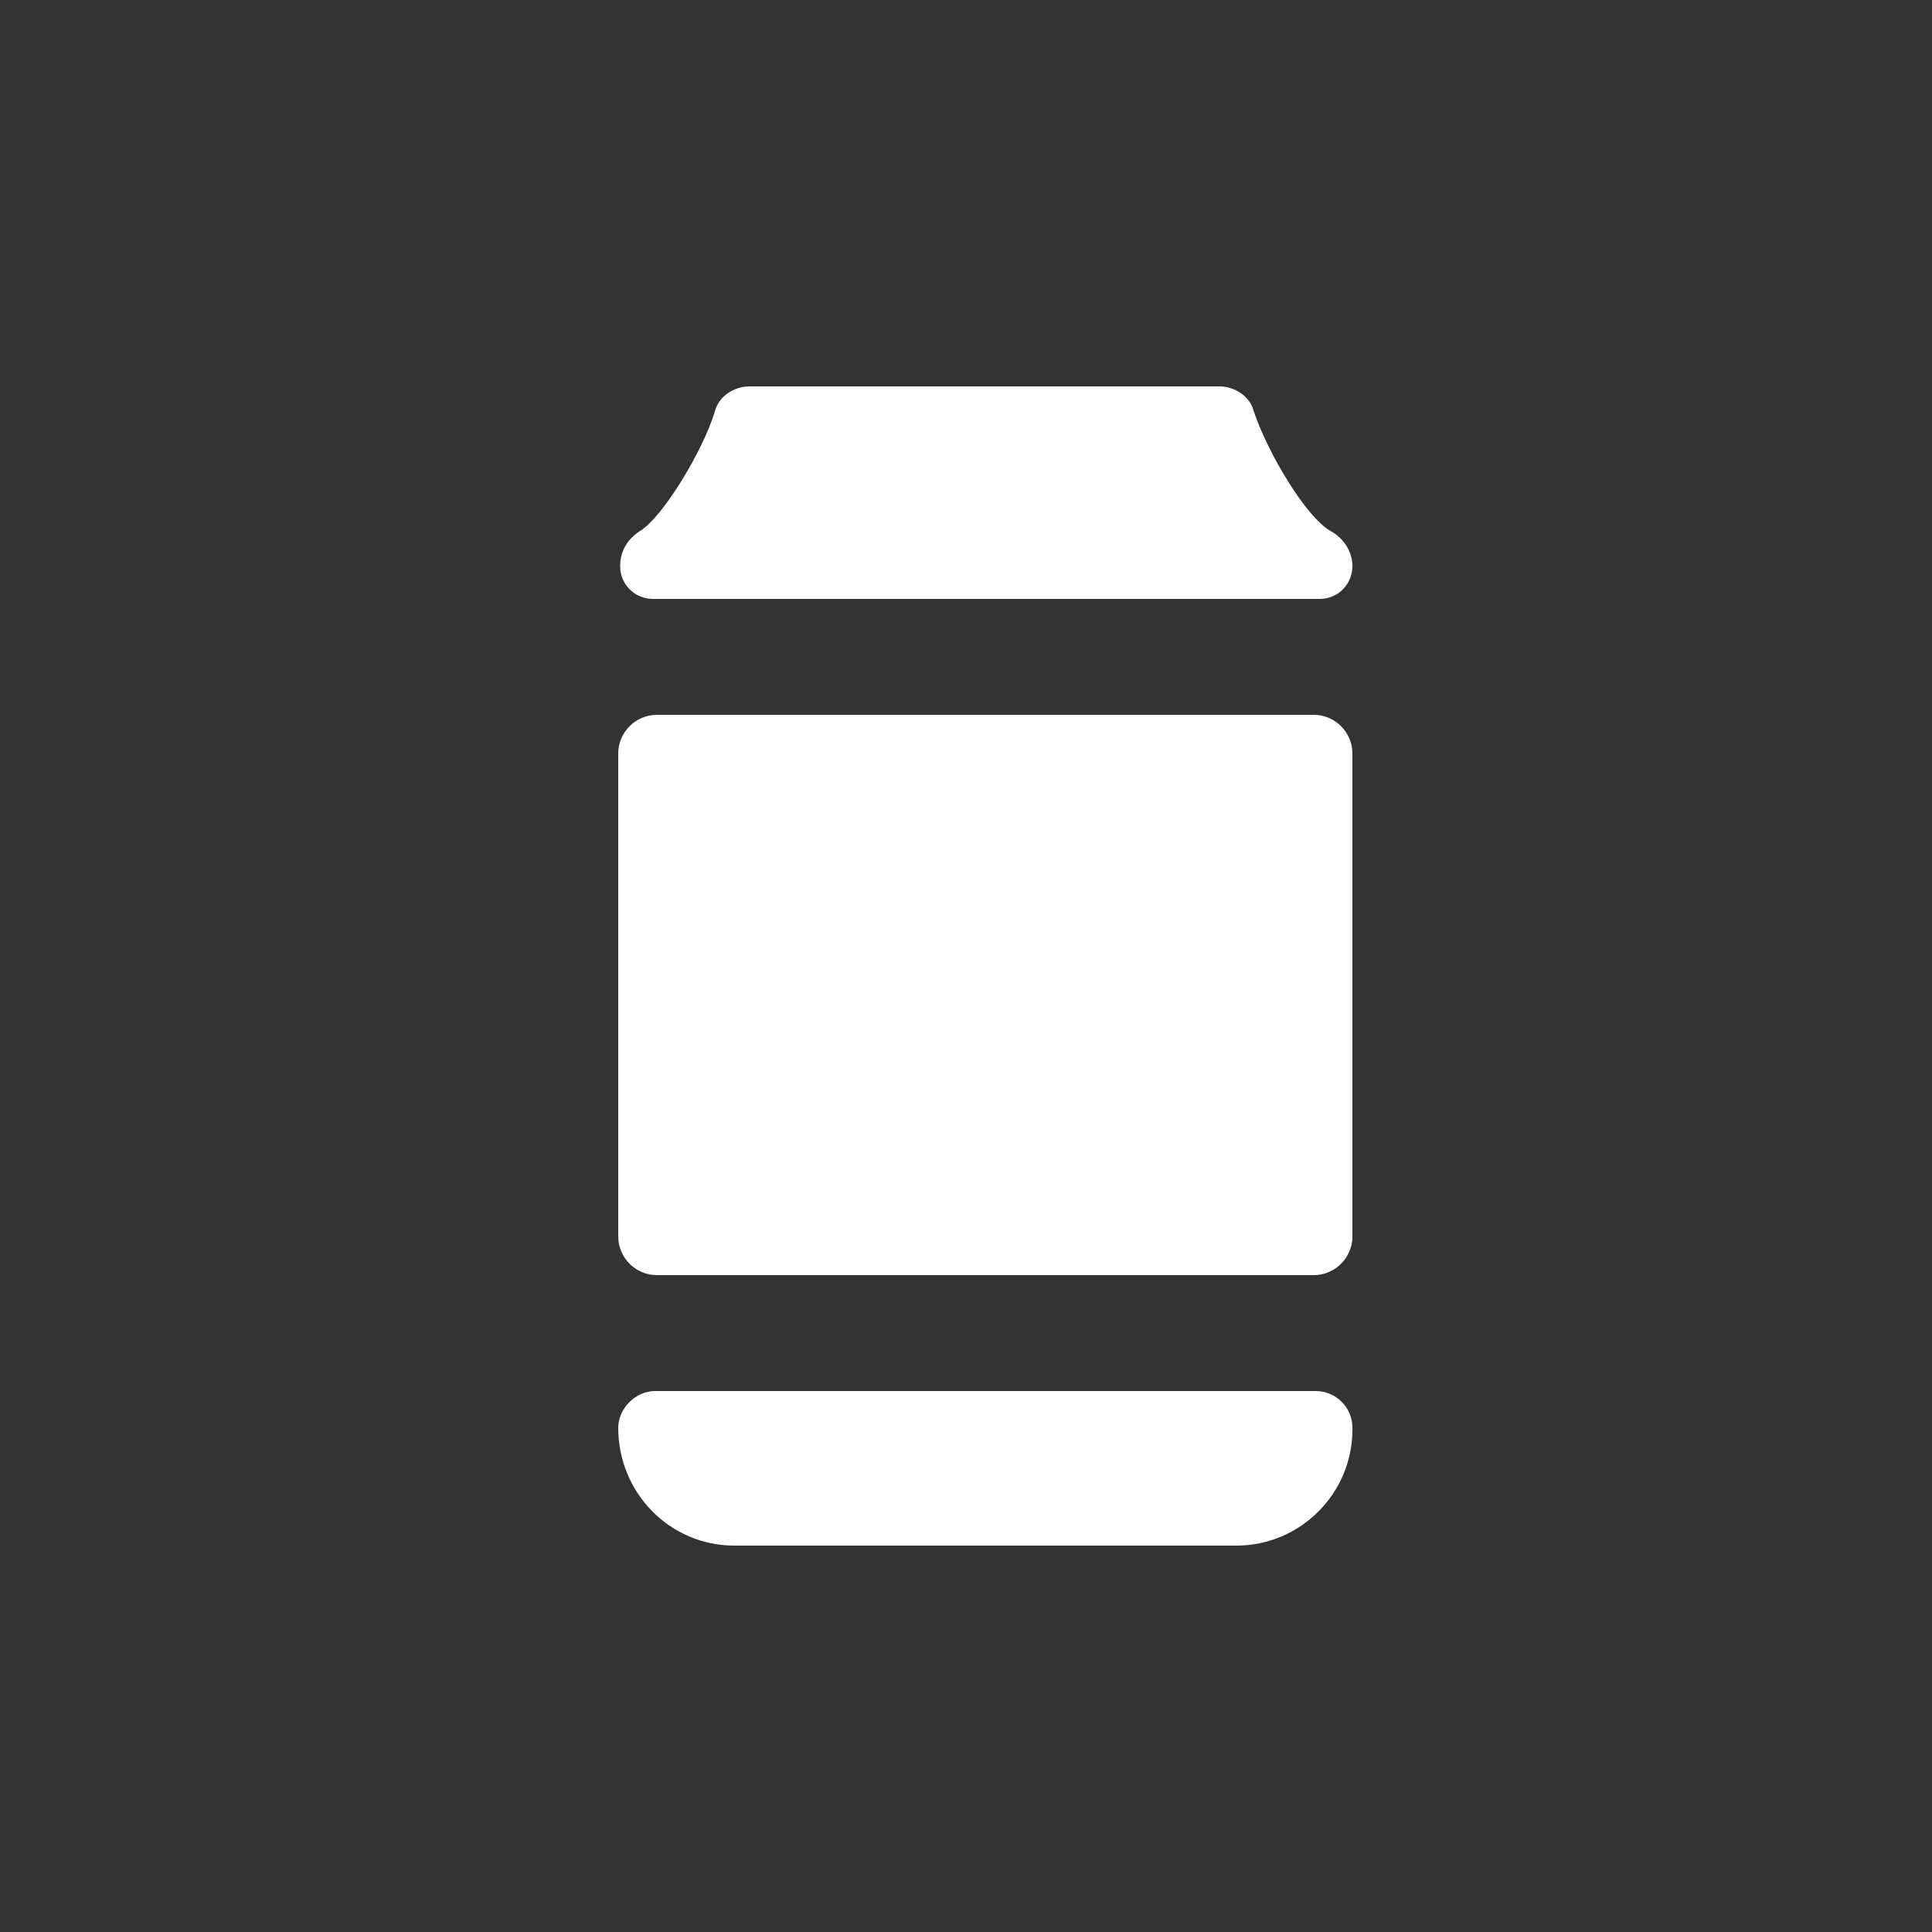 <?xml version="1.0" encoding="utf-8"?>
<!-- Generator: Adobe Illustrator 16.0.0, SVG Export Plug-In . SVG Version: 6.00 Build 0)  -->
<!DOCTYPE svg PUBLIC "-//W3C//DTD SVG 1.1//EN" "http://www.w3.org/Graphics/SVG/1.1/DTD/svg11.dtd">
<svg version="1.1" id="Layer_1" xmlns="http://www.w3.org/2000/svg" xmlns:xlink="http://www.w3.org/1999/xlink" x="0px" y="0px"
	 width="100px" height="100px" viewBox="0 0 100 100" enable-background="new 0 0 100 100" xml:space="preserve">
<rect x="0" y="0" width="100" height="100" fill="#333333" stroke="none"/>
<g>
	<path fill="#FFFFFF" d="M68.3,31c1,0,1.7-0.8,1.7-1.7l0,0c0-0.7-0.4-1.4-1.1-1.8c-1.301-0.7-3.301-4.1-4-6.2
		c-0.2-0.8-1-1.3-1.801-1.3H52h-2H38.8c-0.8,0-1.6,0.5-1.8,1.3c-0.6,2-2.7,5.5-3.9,6.2c-0.6,0.4-1,1-1,1.8l0,0c0,1,0.8,1.7,1.7,1.7
		H68.3z"/>
	<path fill="#FFFFFF" d="M32,73.9L32,73.9c0,3.399,2.7,6.1,6,6.1h26c3.3,0,6-2.7,6-6v-0.1c0-1.101-0.9-1.9-1.9-1.9H33.9
		C32.9,72,32,72.9,32,73.9z"/>
	<path fill="#FFFFFF" d="M70,64V39c0-1.1-0.9-2-2-2H34c-1.1,0-2,0.9-2,2v25c0,1.1,0.9,2,2,2h34C69.1,66,70,65.1,70,64z"/>
</g>
</svg>
